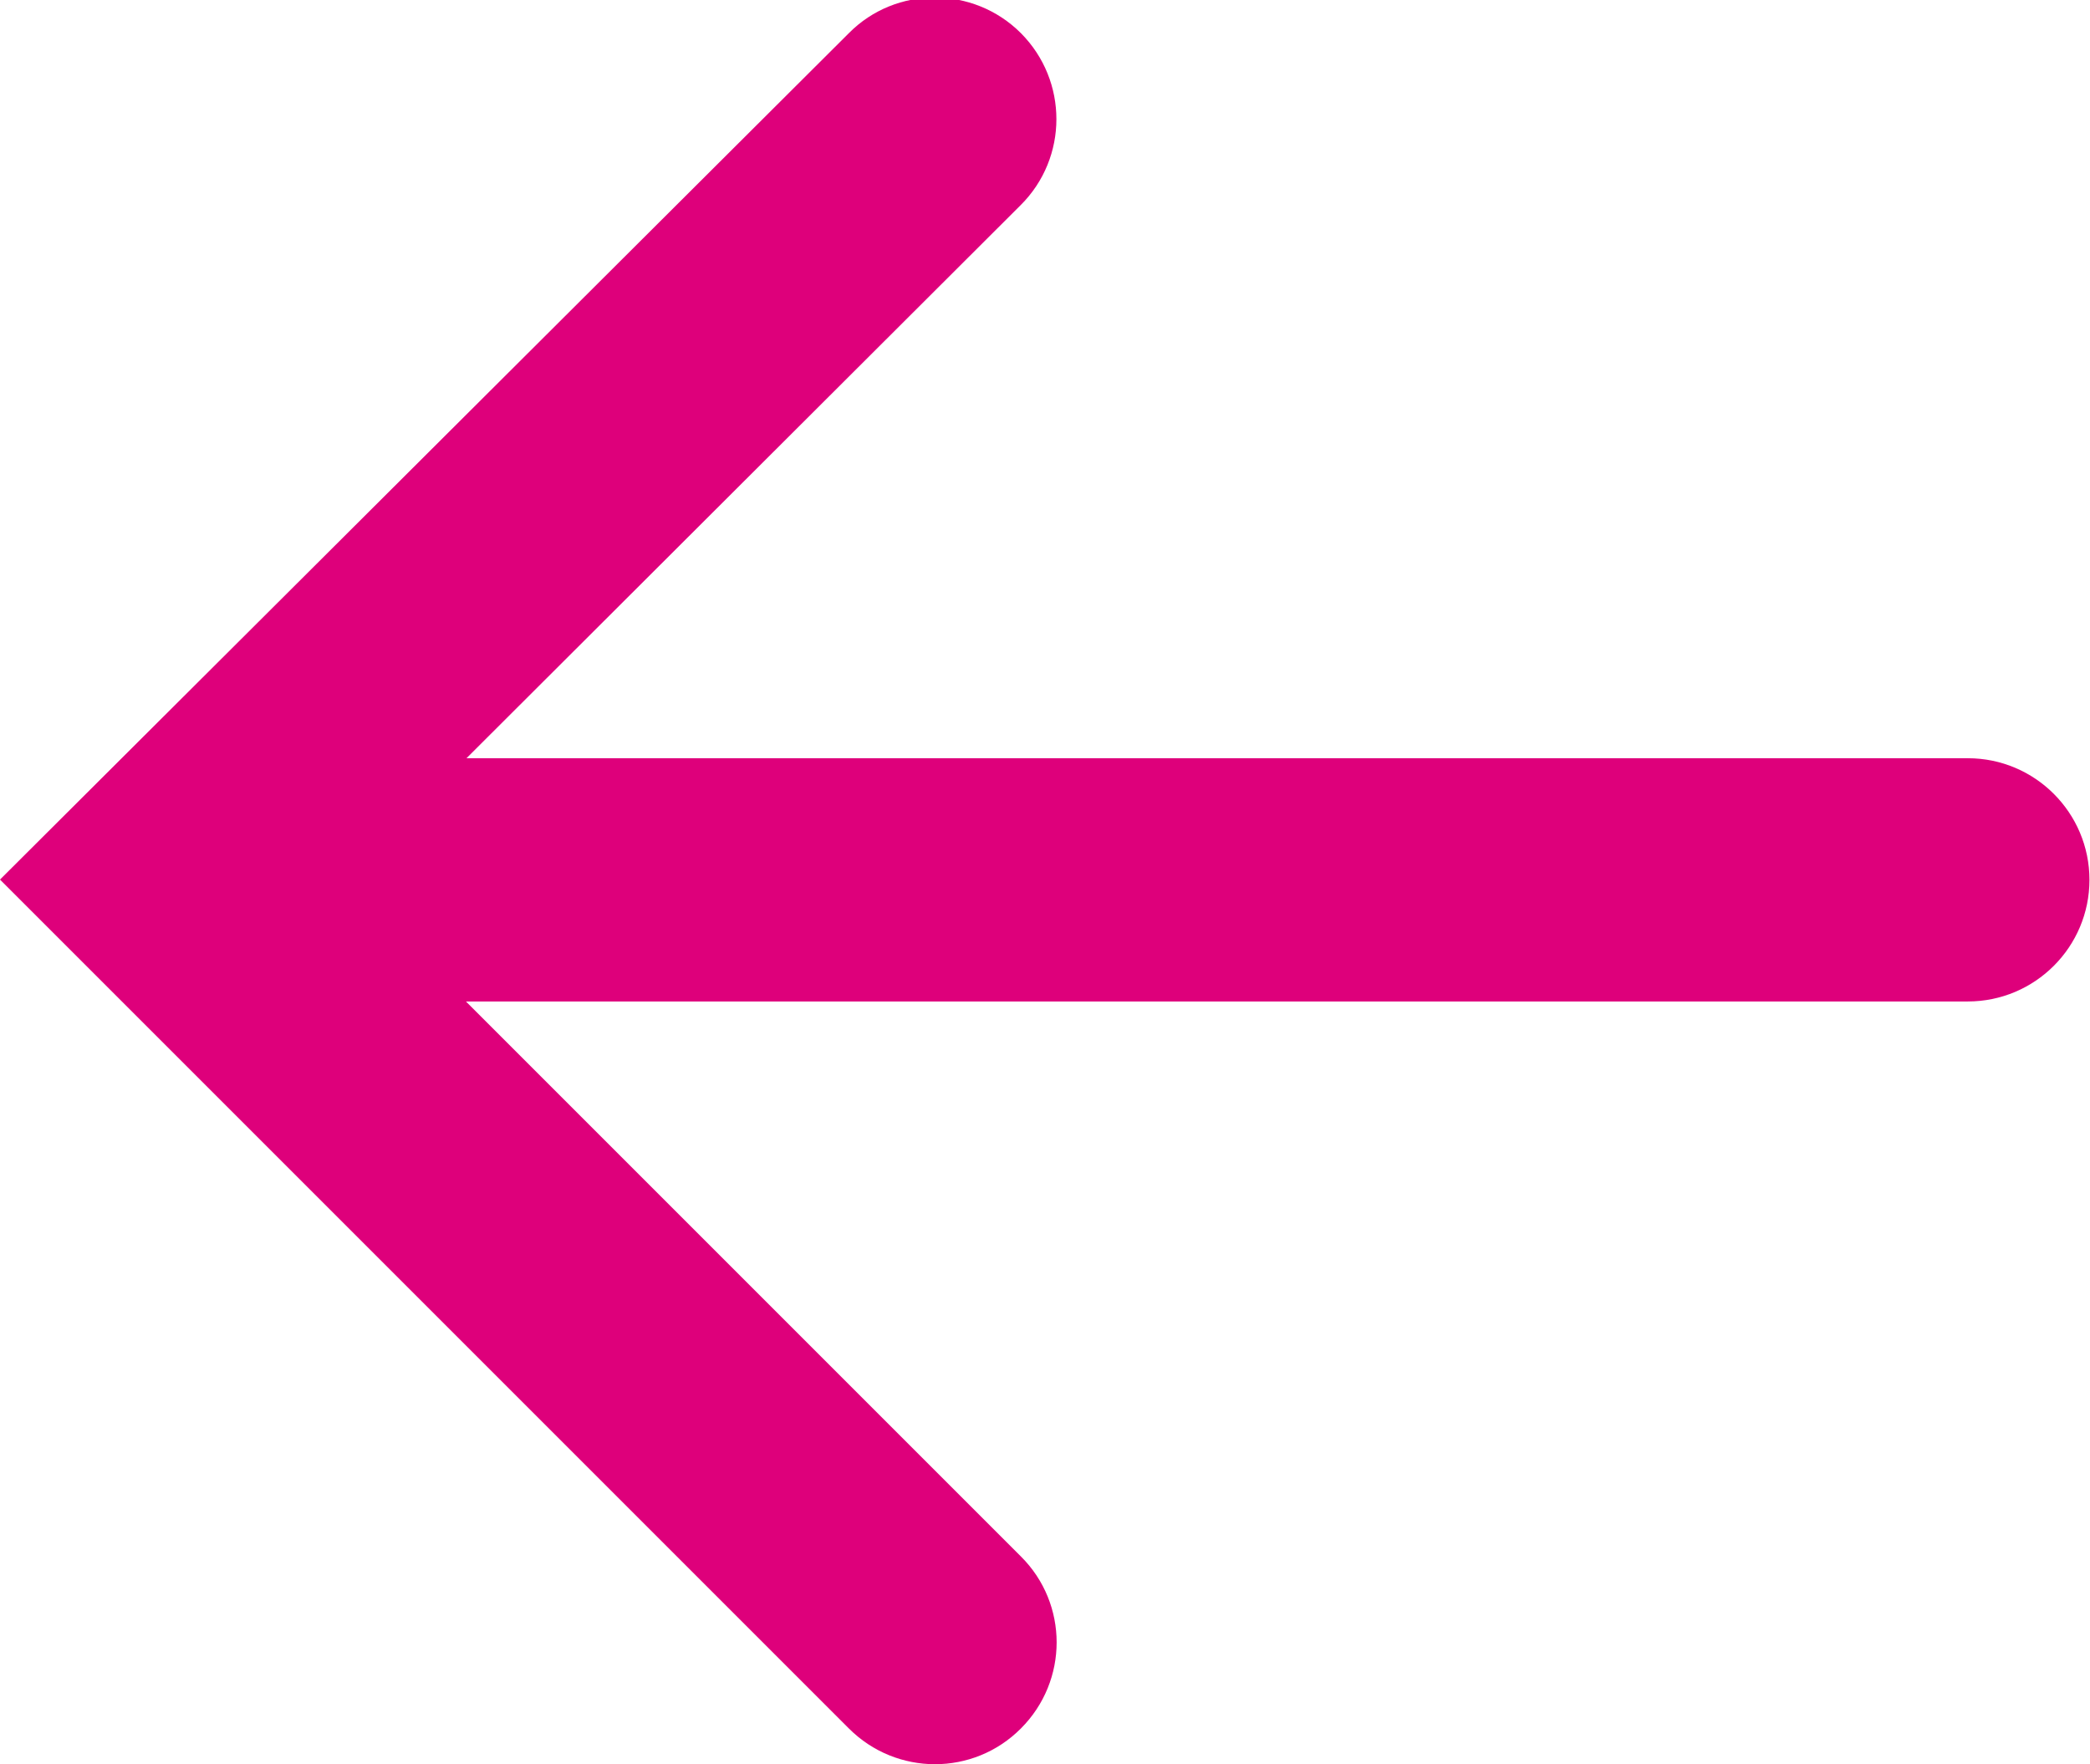 <svg xmlns="http://www.w3.org/2000/svg" viewBox="0 0 763 644"><path d="M309.9 631c17.4 17.4 45.5 17.4 62.8 0 17.4-17.4 17.4-45.5 0-62.8L170.1 365.6h548.3c24.5 0 44.4-19.9 44.4-44.4s-19.9-44.4-44.4-44.4H170.3L372.6 74.9c17.4-17.3 17.4-45.4.1-62.8-8.7-8.7-20.1-13-31.5-13-11.3 0-22.7 4.3-31.3 13L0 321.1 309.9 631z" fill="#de007b"/></svg>